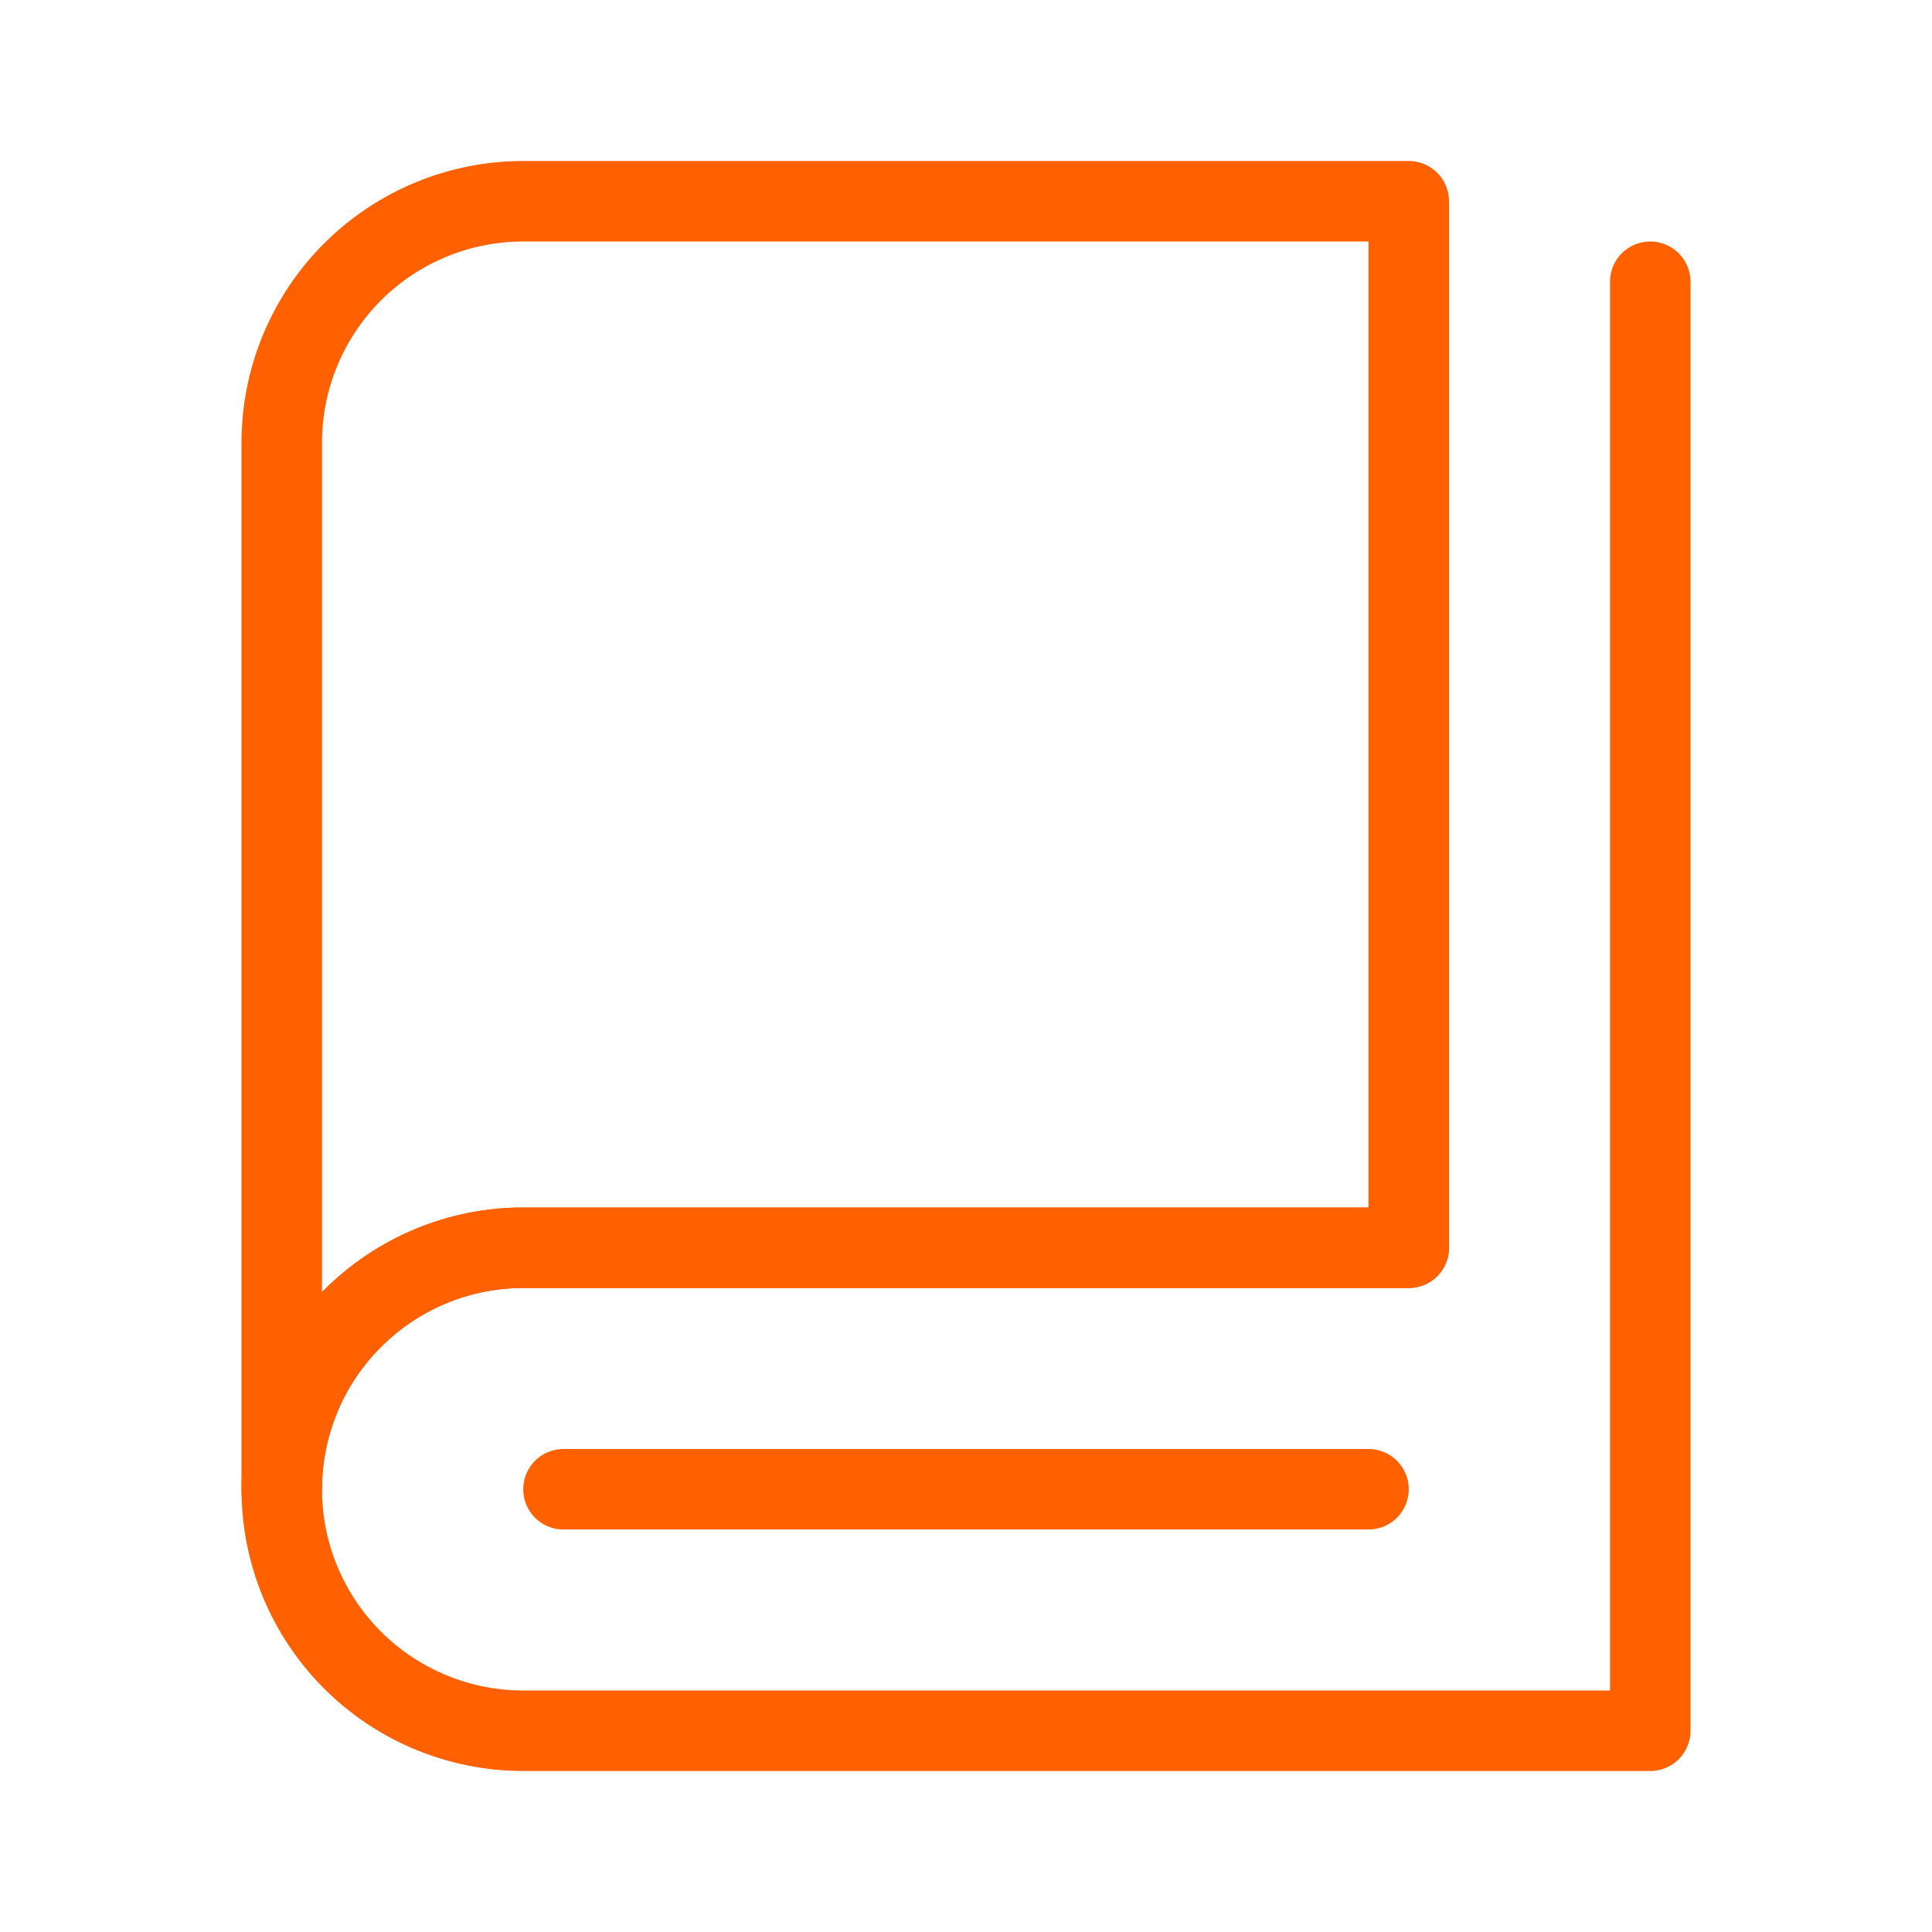 <svg xmlns="http://www.w3.org/2000/svg" width="48" height="48" viewBox="0 0 48 48" fill="none"><path d="M7 37V11C7 9.409 7.632 7.883 8.757 6.757C9.883 5.632 11.409 5 13 5H35V31H13C9.7 31 7 33.684 7 37Z" stroke="#FF6100" stroke-width="2" stroke-linejoin="round"></path><path d="M35 31H13C11.409 31 9.883 31.632 8.757 32.757C7.632 33.883 7 35.409 7 37C7 38.591 7.632 40.117 8.757 41.243C9.883 42.368 11.409 43 13 43H41V7M14 37H34" stroke="#FF6100" stroke-width="2" stroke-linecap="round" stroke-linejoin="round"></path></svg>